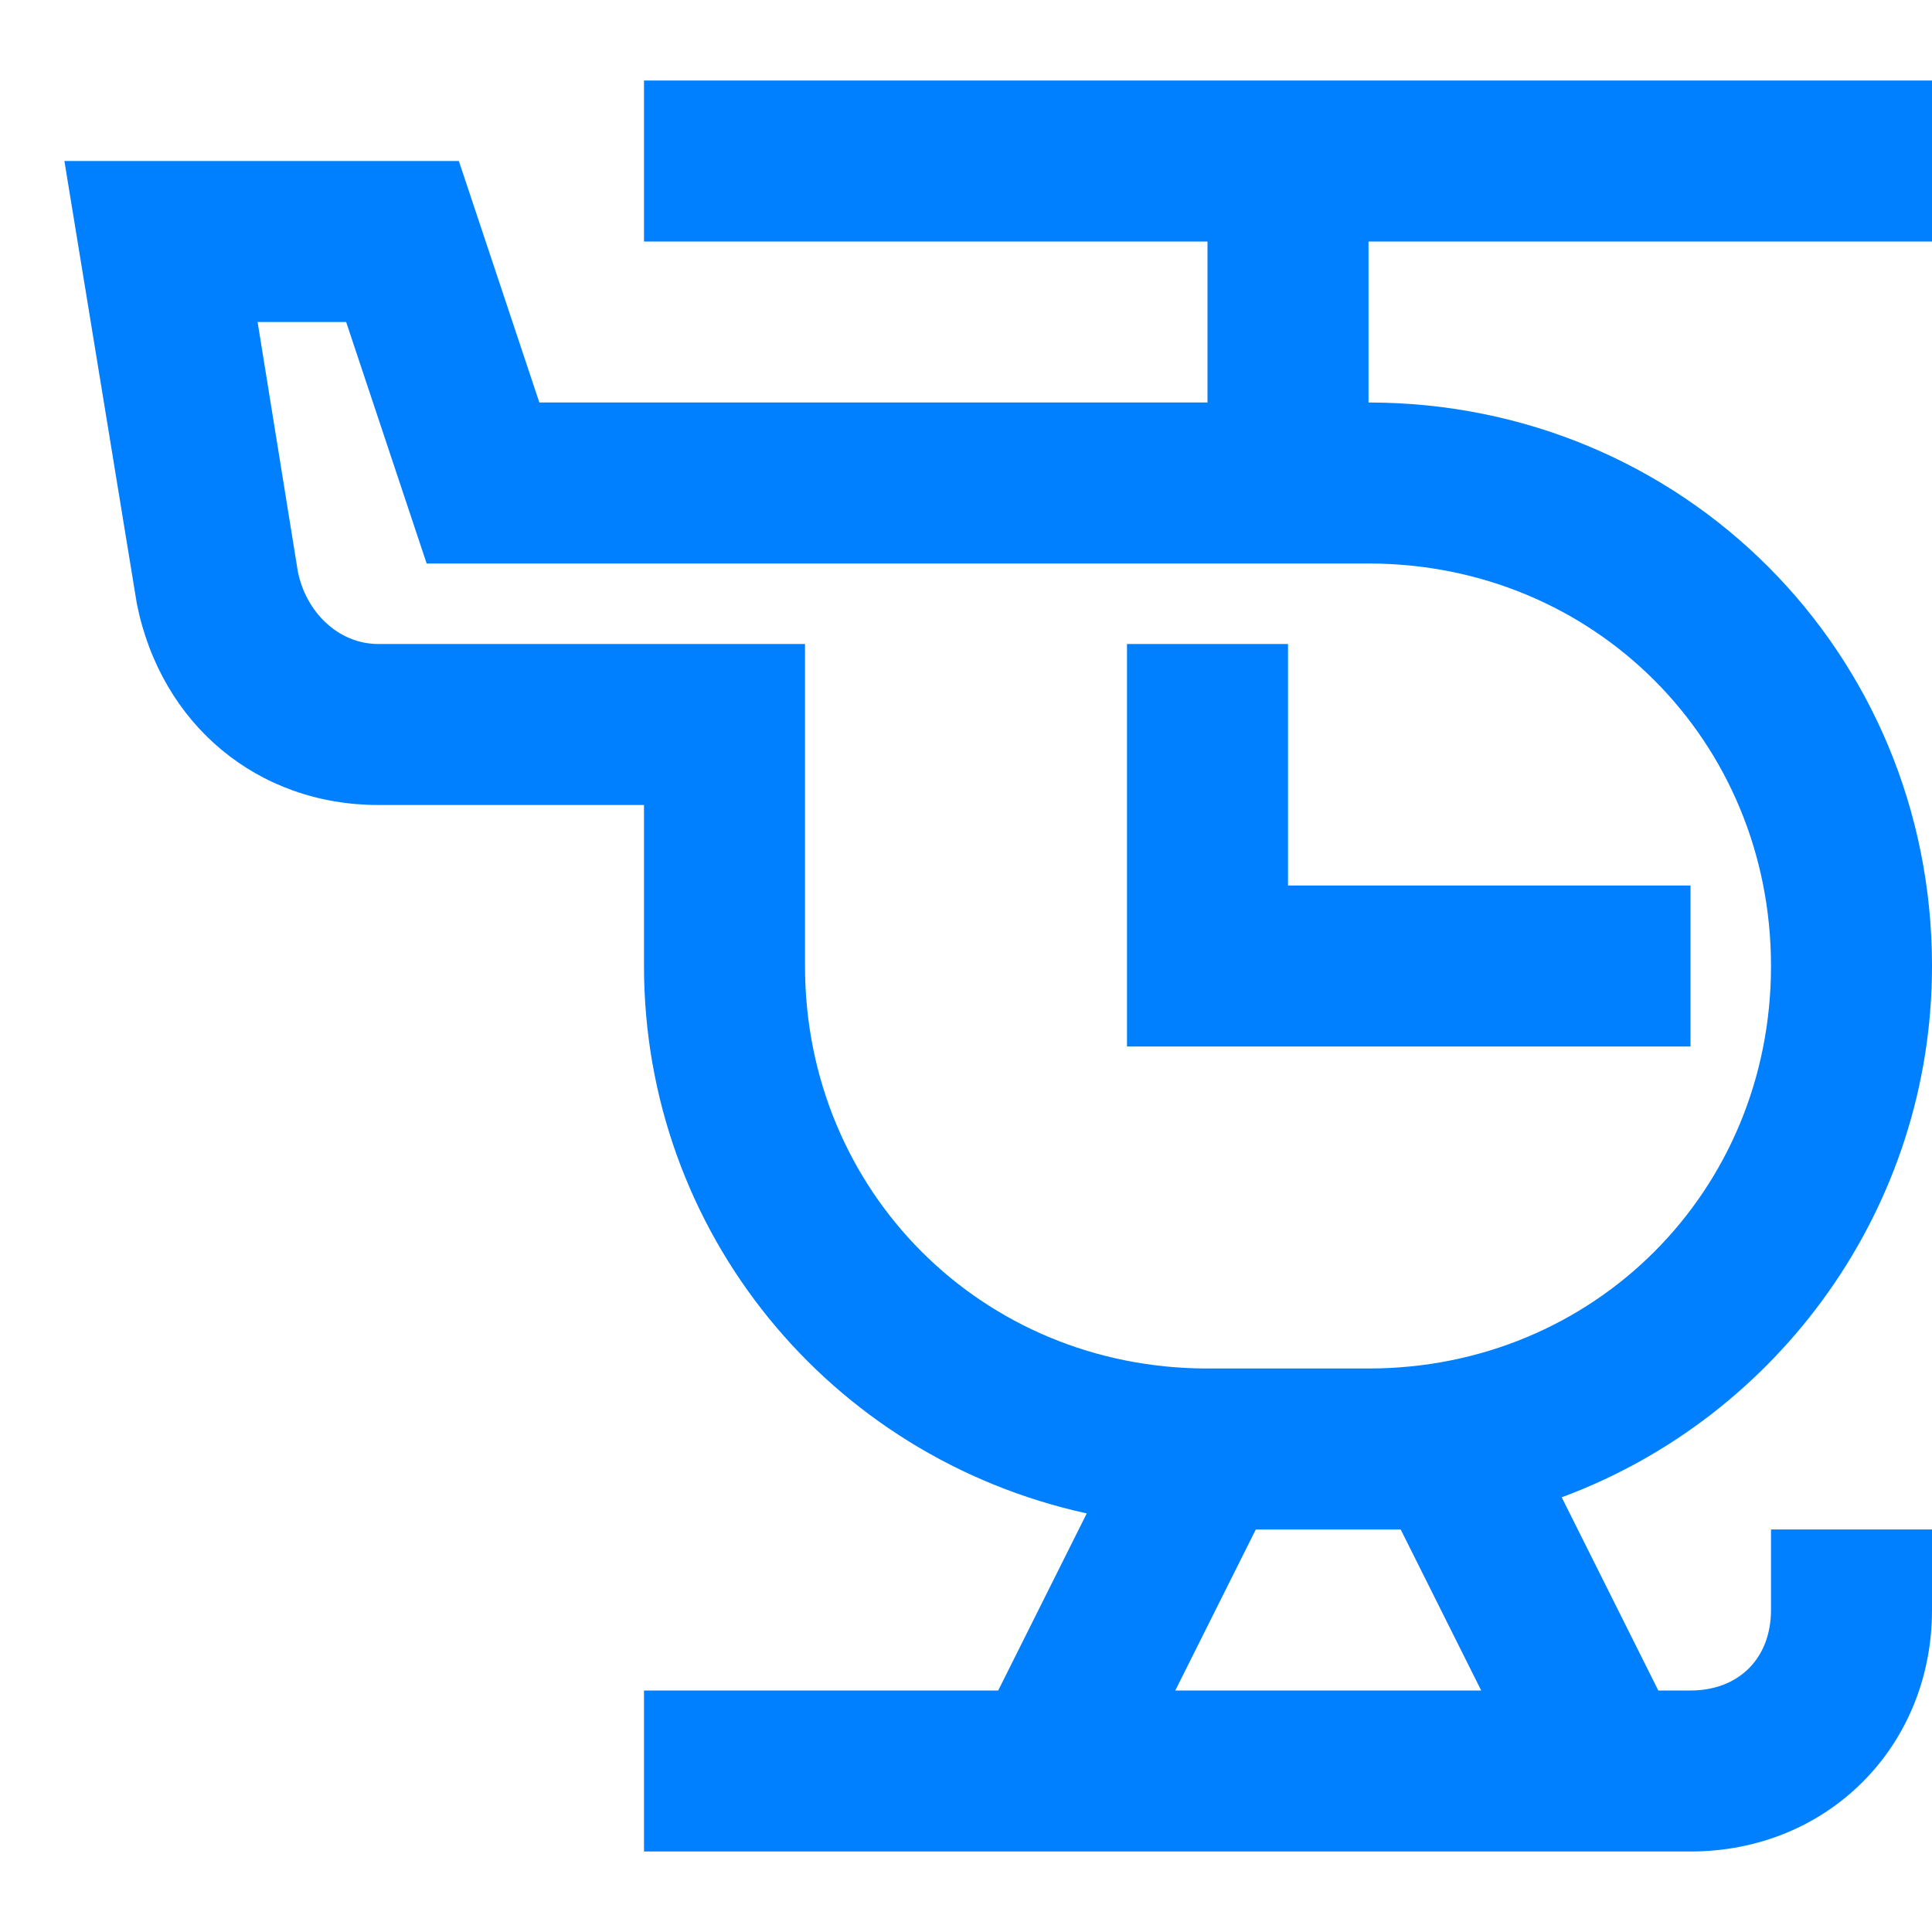 <?xml version="1.0" encoding="UTF-8"?>
<svg xmlns="http://www.w3.org/2000/svg" viewBox="0 0 24 24">
  <g fill="#050000" style="fill: #0080ff;fill: #0080ff;fill: #0080ff;">
    <path d="M24 3V1H8v2h7v2H6.7l-1-3H.8l.9 5.5C2 9 3.2 10 4.7 10H8v2c0 3.3 2.3 6.1 5.5 6.8L12.4 21H8v2h13c1.7 0 3-1.3 3-3v-1h-2v1c0 .6-.4 1-1 1h-.4l-1.2-2.4c2.7-1 4.6-3.6 4.6-6.6 0-3.9-3.1-7-7-7V3h7zm-5.6 18h-3.8l1-2h1.8l1 2zm3.6-9c0 2.8-2.2 5-5 5h-2c-2.8 0-5-2.2-5-5V8H4.7c-.5 0-.9-.4-1-.9L3.2 4h1.1l1 3H17c2.8 0 5 2.2 5 5z" style="fill: #0080ff;"></path>
    <path d="M14 8v5h7v-2h-5V8z" style="fill: #0080ff;fill: #0080ff;"></path>
  </g>
</svg>
